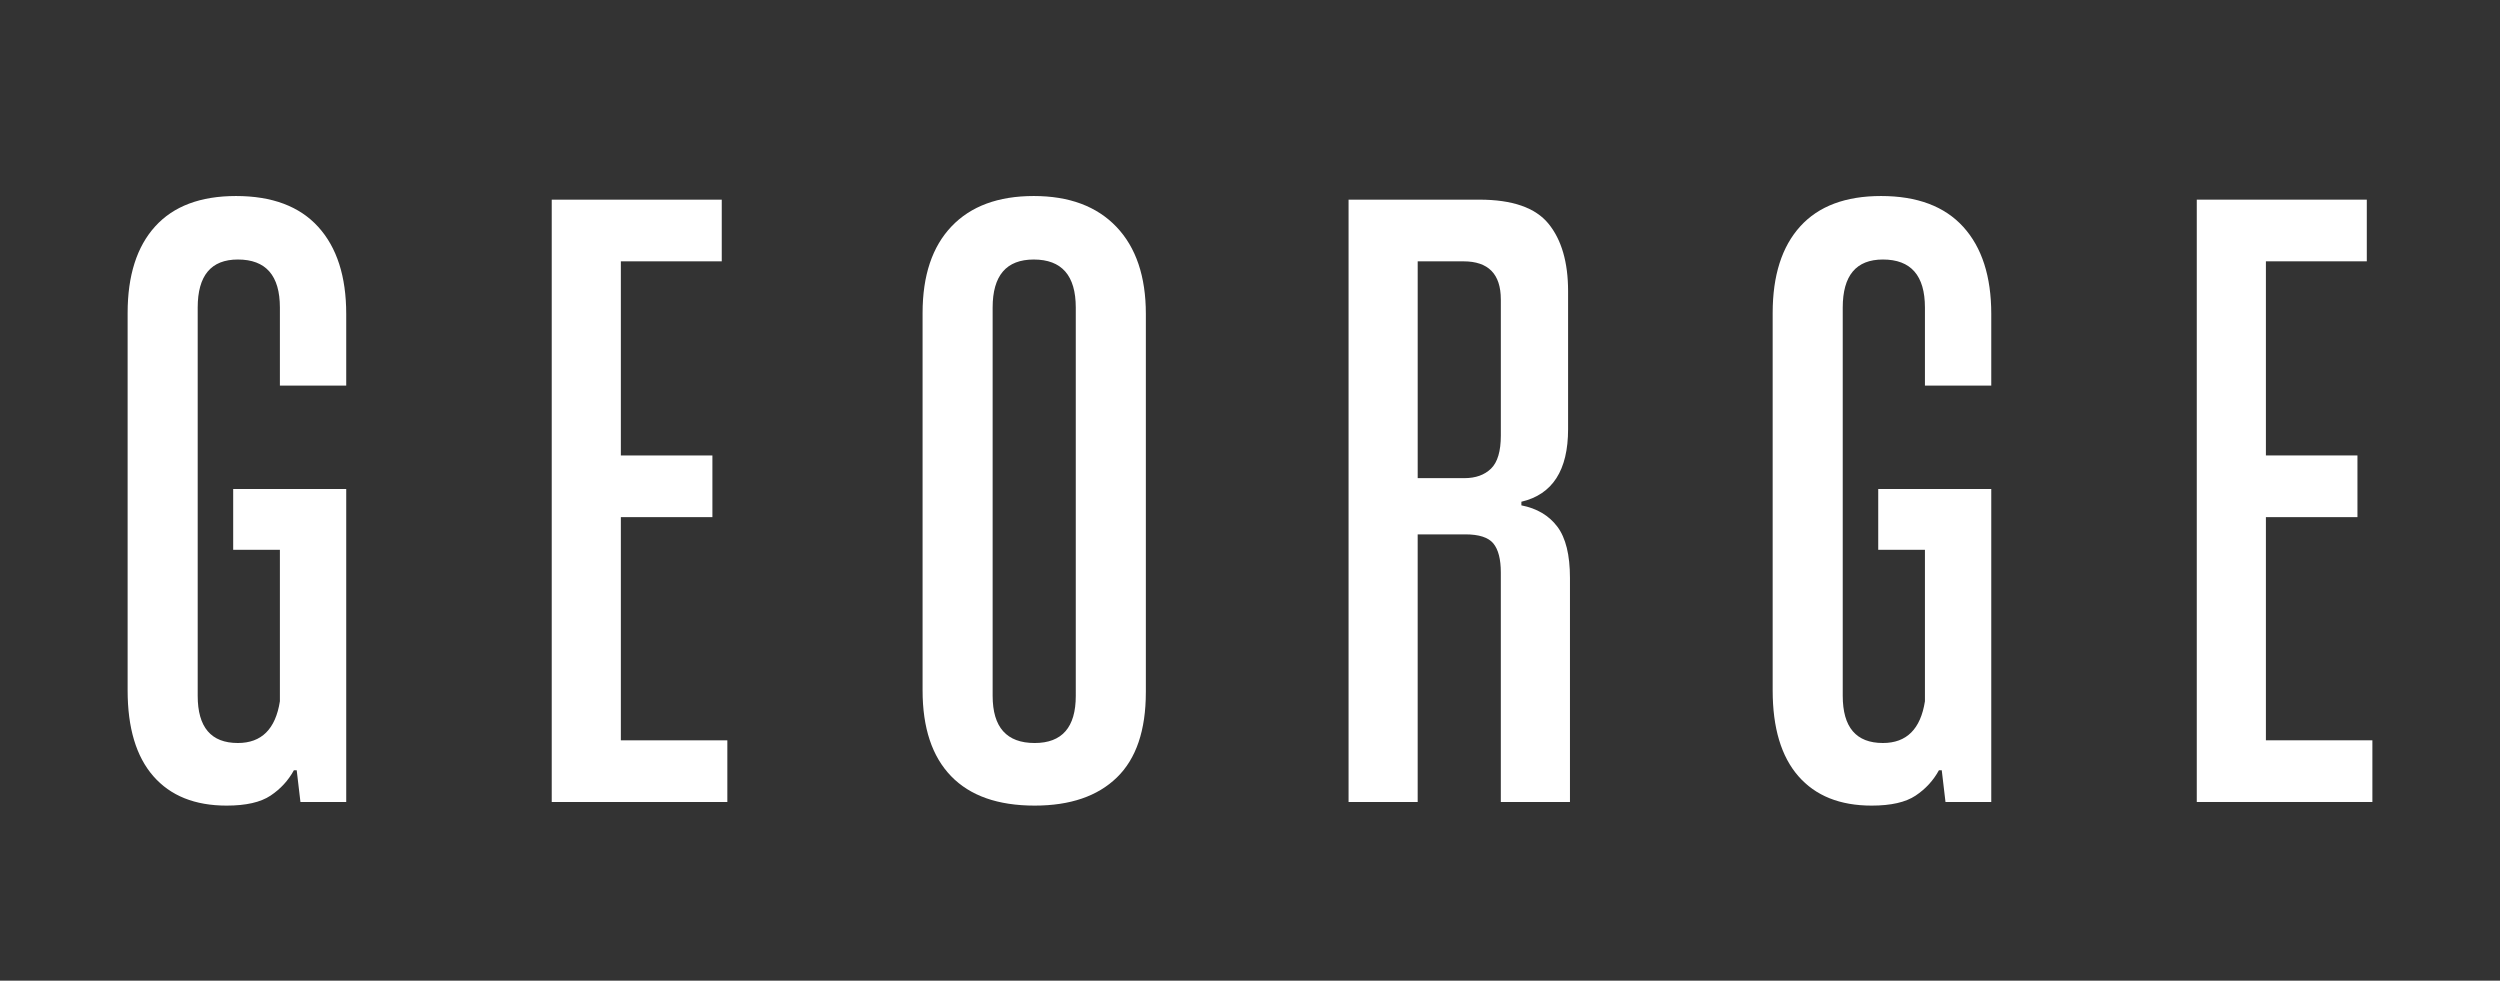 <svg xmlns="http://www.w3.org/2000/svg" xmlns:xlink="http://www.w3.org/1999/xlink" id="Layer_1" x="0px" y="0px" viewBox="0 0 1967.09 771.62" style="enable-background:new 0 0 1967.09 771.62;" xml:space="preserve"><rect x="0" y="0" width="1967.09" height="771.62" fill="#333333" stroke="none"/><style type="text/css">	.st0{fill:#FFFFFF;}</style><g>	<path class="st0" d="M236.4,631.03l-2.94-24.98h-2.21c-4.4,8.09-10.54,14.75-18.38,19.98c-7.84,5.23-19.36,7.85-34.54,7.85  c-25,0-44.23-7.73-57.71-23.2c-13.48-15.46-20.2-37.94-20.2-67.45V246.3c0-29.5,7.22-52.21,21.68-68.16s35.66-23.91,63.59-23.91  c28.41,0,49.98,8.09,64.68,24.26c14.71,16.19,22.05,39.03,22.05,68.52v56.39h-52.19v-61.39c0-25.22-11.03-37.82-33.07-37.82  c-21.08,0-31.61,12.6-31.61,37.82v305.49c0,24.75,10.53,37.12,31.61,37.12c18.62,0,29.63-10.94,33.07-32.84V432.6h-36.75v-47.83  h88.94v246.25H236.4z"></path>	<path class="st0" d="M434.12,631.03V157.09H567.9v48.53h-79.39v152.74h72.04v48.54h-72.04V582.5h83.79v48.53H434.12z"></path>	<path class="st0" d="M901.59,544.66c0,29.98-7.61,52.35-22.79,67.09c-15.19,14.75-36.75,22.13-64.68,22.13  c-28.92,0-50.85-7.73-65.79-23.2c-14.95-15.46-22.41-37.94-22.41-67.45V246.3c0-29.5,7.59-52.21,22.78-68.16  c15.19-15.95,36.76-23.91,64.69-23.91c27.93,0,49.62,8.09,65.05,24.26c15.43,16.19,23.16,39.03,23.16,68.52V544.66z M846.46,242.02  c0-25.22-11.03-37.82-33.07-37.82c-21.57,0-32.35,12.6-32.35,37.82v305.49c0,24.75,11.03,37.12,33.08,37.12  c21.55,0,32.34-12.37,32.34-37.12V242.02z"></path>	<path class="st0" d="M1061.1,631.03V157.09H1164c25.97,0,44.1,6.31,54.39,18.91c10.29,12.61,15.44,30.34,15.44,53.18v108.49  c0,32.36-12.26,51.4-36.75,57.11v2.85c12.24,2.39,21.68,7.98,28.3,16.78c6.61,8.81,9.92,22.25,9.92,40.33v176.3h-54.4V450.44  c0-10.46-1.97-18.07-5.88-22.84c-3.93-4.75-11.28-7.14-22.05-7.14h-37.49v210.56H1061.1z M1180.9,235.61  c0-19.99-9.81-29.98-29.4-29.98h-36.01v170.59h36.75c8.82,0,15.81-2.5,20.95-7.49c5.14-5.01,7.72-13.68,7.72-26.05V235.61z"></path>	<path class="st0" d="M1530.78,631.03l-2.94-24.98h-2.21c-4.4,8.09-10.54,14.75-18.38,19.98c-7.84,5.23-19.36,7.85-34.54,7.85  c-25,0-44.23-7.73-57.71-23.2c-13.48-15.46-20.2-37.94-20.2-67.45V246.3c0-29.5,7.22-52.21,21.68-68.16  c14.45-15.95,35.66-23.91,63.59-23.91c28.41,0,49.98,8.09,64.68,24.26c14.71,16.19,22.05,39.03,22.05,68.52v56.39h-52.19v-61.39  c0-25.22-11.03-37.82-33.07-37.82c-21.08,0-31.61,12.6-31.61,37.82v305.49c0,24.75,10.53,37.12,31.61,37.12  c18.62,0,29.63-10.94,33.07-32.84V432.6h-36.75v-47.83h88.94v246.25H1530.78z"></path>	<path class="st0" d="M1728.5,631.03V157.09h133.78v48.53h-79.39v152.74h72.04v48.54h-72.04V582.5h83.79v48.53H1728.5z"></path></g></svg>